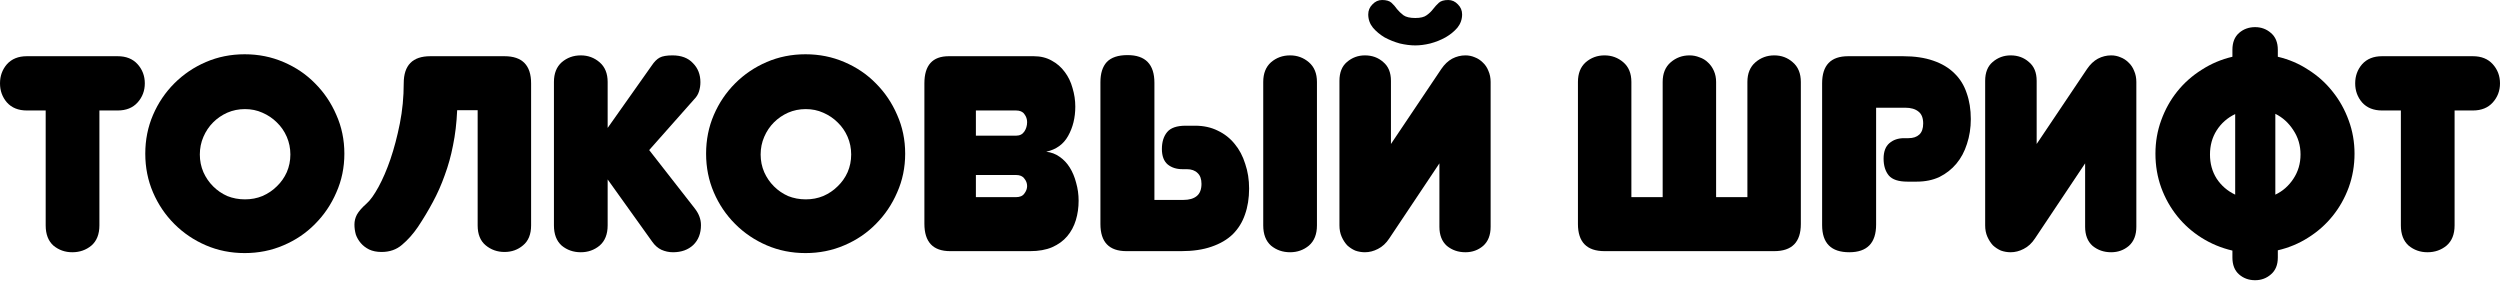 <svg width="682" height="77" viewBox="0 0 682 77" fill="none" xmlns="http://www.w3.org/2000/svg">
<path d="M27.117 61.486C27.117 63.903 26.387 65.741 24.927 67C23.466 68.209 21.729 68.813 19.715 68.813C17.751 68.813 16.039 68.209 14.578 67C13.168 65.741 12.463 63.903 12.463 61.486V30.139H7.327C5.011 30.139 3.198 29.409 1.888 27.948C0.629 26.488 0 24.75 0 22.736C0 20.722 0.629 18.985 1.888 17.524C3.198 16.064 5.011 15.334 7.327 15.334H32.103C34.419 15.334 36.232 16.064 37.541 17.524C38.85 18.985 39.505 20.722 39.505 22.736C39.505 24.75 38.85 26.488 37.541 27.948C36.232 29.409 34.419 30.139 32.103 30.139H27.117V61.486Z" fill="black"/>
<path d="M39.633 41.922C39.633 38.145 40.338 34.62 41.748 31.347C43.158 28.074 45.097 25.204 47.564 22.736C50.032 20.269 52.902 18.33 56.175 16.92C59.449 15.51 62.974 14.805 66.75 14.805C70.527 14.805 74.052 15.51 77.325 16.92C80.649 18.33 83.519 20.269 85.936 22.736C88.404 25.204 90.343 28.074 91.753 31.347C93.213 34.62 93.943 38.145 93.943 41.922C93.943 45.699 93.213 49.224 91.753 52.497C90.343 55.77 88.404 58.641 85.936 61.108C83.519 63.576 80.649 65.514 77.325 66.924C74.052 68.335 70.527 69.04 66.75 69.04C62.974 69.04 59.449 68.335 56.175 66.924C52.902 65.514 50.032 63.576 47.564 61.108C45.097 58.641 43.158 55.77 41.748 52.497C40.338 49.224 39.633 45.699 39.633 41.922ZM54.514 42.149C54.514 43.861 54.841 45.472 55.496 46.983C56.15 48.444 57.032 49.728 58.139 50.835C59.247 51.943 60.531 52.825 61.992 53.479C63.502 54.084 65.114 54.386 66.826 54.386C68.538 54.386 70.124 54.084 71.585 53.479C73.095 52.825 74.405 51.943 75.513 50.835C76.671 49.728 77.577 48.444 78.232 46.983C78.886 45.472 79.214 43.861 79.214 42.149C79.214 40.437 78.886 38.825 78.232 37.315C77.577 35.804 76.671 34.495 75.513 33.387C74.405 32.279 73.095 31.398 71.585 30.743C70.124 30.088 68.538 29.761 66.826 29.761C65.114 29.761 63.502 30.088 61.992 30.743C60.531 31.398 59.247 32.279 58.139 33.387C57.032 34.495 56.15 35.804 55.496 37.315C54.841 38.825 54.514 40.437 54.514 42.149Z" fill="black"/>
<path d="M137.632 15.334C142.467 15.334 144.884 17.801 144.884 22.736V61.486C144.884 63.903 144.154 65.716 142.693 66.924C141.283 68.133 139.596 68.737 137.632 68.737C135.668 68.737 133.956 68.133 132.496 66.924C131.036 65.716 130.305 63.903 130.305 61.486V30.063H124.716C124.565 33.538 124.187 36.736 123.583 39.656C123.029 42.526 122.273 45.246 121.317 47.814C120.41 50.382 119.328 52.825 118.069 55.141C116.86 57.407 115.5 59.673 113.99 61.939C112.68 63.853 111.245 65.464 109.684 66.773C108.173 68.083 106.31 68.737 104.095 68.737C102.785 68.737 101.652 68.511 100.695 68.058C99.789 67.604 99.034 67.025 98.429 66.32C97.825 65.615 97.372 64.835 97.07 63.979C96.818 63.072 96.692 62.166 96.692 61.259C96.692 60.303 96.919 59.396 97.372 58.54C97.875 57.634 98.782 56.601 100.091 55.443C101.048 54.587 102.105 53.102 103.264 50.986C104.422 48.871 105.505 46.354 106.512 43.433C107.519 40.462 108.375 37.214 109.08 33.689C109.785 30.113 110.137 26.463 110.137 22.736C110.137 17.801 112.554 15.334 117.389 15.334H137.632Z" fill="black"/>
<path d="M165.768 61.486C165.768 63.903 165.037 65.741 163.577 67C162.117 68.209 160.404 68.813 158.441 68.813C156.426 68.813 154.689 68.209 153.229 67C151.819 65.741 151.114 63.903 151.114 61.486V22.358C151.114 20.042 151.819 18.254 153.229 16.995C154.689 15.737 156.426 15.107 158.441 15.107C160.404 15.107 162.117 15.737 163.577 16.995C165.037 18.254 165.768 20.042 165.768 22.358V34.897L177.778 17.902C178.483 16.844 179.213 16.114 179.968 15.711C180.724 15.309 181.882 15.107 183.443 15.107C185.86 15.107 187.723 15.812 189.032 17.222C190.392 18.582 191.072 20.319 191.072 22.434C191.072 23.29 190.946 24.121 190.694 24.927C190.442 25.733 190.014 26.437 189.41 27.042L177.098 40.94L189.486 56.803C190.644 58.263 191.223 59.799 191.223 61.41C191.223 63.676 190.518 65.489 189.108 66.849C187.698 68.158 185.86 68.813 183.594 68.813C182.486 68.813 181.429 68.586 180.421 68.133C179.465 67.68 178.634 66.95 177.929 65.943L165.768 48.947V61.486Z" fill="black"/>
<path d="M192.622 41.922C192.622 38.145 193.327 34.62 194.737 31.347C196.147 28.074 198.086 25.204 200.553 22.736C203.021 20.269 205.891 18.33 209.164 16.92C212.438 15.51 215.963 14.805 219.739 14.805C223.516 14.805 227.041 15.51 230.314 16.92C233.638 18.33 236.508 20.269 238.925 22.736C241.393 25.204 243.332 28.074 244.742 31.347C246.202 34.62 246.932 38.145 246.932 41.922C246.932 45.699 246.202 49.224 244.742 52.497C243.332 55.77 241.393 58.641 238.925 61.108C236.508 63.576 233.638 65.514 230.314 66.924C227.041 68.335 223.516 69.04 219.739 69.04C215.963 69.04 212.438 68.335 209.164 66.924C205.891 65.514 203.021 63.576 200.553 61.108C198.086 58.641 196.147 55.77 194.737 52.497C193.327 49.224 192.622 45.699 192.622 41.922ZM207.503 42.149C207.503 43.861 207.83 45.472 208.485 46.983C209.139 48.444 210.021 49.728 211.128 50.835C212.236 51.943 213.52 52.825 214.981 53.479C216.491 54.084 218.103 54.386 219.815 54.386C221.527 54.386 223.113 54.084 224.574 53.479C226.084 52.825 227.394 51.943 228.502 50.835C229.66 49.728 230.566 48.444 231.221 46.983C231.875 45.472 232.203 43.861 232.203 42.149C232.203 40.437 231.875 38.825 231.221 37.315C230.566 35.804 229.66 34.495 228.502 33.387C227.394 32.279 226.084 31.398 224.574 30.743C223.113 30.088 221.527 29.761 219.815 29.761C218.103 29.761 216.491 30.088 214.981 30.743C213.52 31.398 212.236 32.279 211.128 33.387C210.021 34.495 209.139 35.804 208.485 37.315C207.83 38.825 207.503 40.437 207.503 42.149Z" fill="black"/>
<path d="M266.223 30.139V37.012H277.176C278.183 37.012 278.938 36.635 279.442 35.879C279.946 35.124 280.197 34.268 280.197 33.311C280.197 32.505 279.946 31.775 279.442 31.121C278.989 30.466 278.233 30.139 277.176 30.139H266.223ZM266.223 47.739V53.781H277.176C278.233 53.781 278.989 53.454 279.442 52.799C279.946 52.145 280.197 51.465 280.197 50.76C280.197 50.005 279.946 49.325 279.442 48.72C278.989 48.066 278.233 47.739 277.176 47.739H266.223ZM252.174 22.736C252.174 17.801 254.389 15.334 258.821 15.334H282.01C283.873 15.334 285.51 15.737 286.92 16.542C288.33 17.298 289.513 18.33 290.47 19.639C291.427 20.898 292.132 22.358 292.585 24.02C293.089 25.682 293.341 27.369 293.341 29.081C293.341 32.103 292.686 34.772 291.377 37.088C290.118 39.354 288.129 40.789 285.409 41.394C286.769 41.545 287.978 41.998 289.035 42.753C290.143 43.508 291.075 44.49 291.83 45.699C292.585 46.908 293.164 48.292 293.567 49.853C294.02 51.415 294.247 53.051 294.247 54.763C294.247 56.627 293.995 58.389 293.492 60.051C292.988 61.713 292.208 63.173 291.15 64.432C290.093 65.691 288.708 66.698 286.996 67.453C285.334 68.158 283.345 68.511 281.028 68.511H259.198C254.515 68.511 252.174 66.018 252.174 61.033V22.736Z" fill="black"/>
<path d="M314.924 54.537H322.856C324.417 54.537 325.625 54.184 326.481 53.479C327.337 52.774 327.765 51.666 327.765 50.156C327.765 48.846 327.413 47.864 326.708 47.21C326.003 46.505 325.021 46.152 323.762 46.152H322.553C320.942 46.152 319.607 45.724 318.55 44.868C317.492 43.962 316.964 42.552 316.964 40.638C316.964 38.725 317.442 37.189 318.399 36.031C319.356 34.872 321.043 34.293 323.46 34.293H326.028C328.344 34.293 330.409 34.746 332.222 35.653C334.035 36.509 335.571 37.717 336.83 39.279C338.089 40.789 339.045 42.602 339.7 44.717C340.405 46.782 340.757 49.023 340.757 51.44C340.757 54.058 340.38 56.425 339.624 58.54C338.919 60.605 337.812 62.392 336.301 63.903C334.79 65.364 332.851 66.496 330.485 67.302C328.168 68.108 325.424 68.511 322.251 68.511H307.295C302.562 68.511 300.195 66.043 300.195 61.108V22.434C300.195 20.017 300.774 18.179 301.932 16.92C303.141 15.661 305.029 15.032 307.597 15.032C312.482 15.032 314.924 17.549 314.924 22.585V54.537ZM359.264 61.486C359.264 63.903 358.533 65.741 357.073 67C355.613 68.209 353.901 68.813 351.937 68.813C349.922 68.813 348.185 68.209 346.725 67C345.315 65.741 344.61 63.903 344.61 61.486V22.358C344.61 20.042 345.315 18.254 346.725 16.995C348.185 15.737 349.922 15.107 351.937 15.107C353.901 15.107 355.613 15.737 357.073 16.995C358.533 18.254 359.264 20.042 359.264 22.358V61.486Z" fill="black"/>
<path d="M379.451 39.279L393.199 18.808C394.055 17.549 395.037 16.618 396.144 16.014C397.303 15.409 398.511 15.107 399.77 15.107C400.677 15.107 401.533 15.283 402.338 15.636C403.144 15.938 403.874 16.416 404.529 17.071C405.184 17.675 405.687 18.431 406.04 19.337C406.442 20.244 406.644 21.251 406.644 22.358V61.864C406.644 64.13 405.964 65.867 404.604 67.076C403.245 68.234 401.633 68.813 399.77 68.813C397.806 68.813 396.119 68.234 394.709 67.076C393.35 65.867 392.67 64.13 392.67 61.864V44.566L378.998 65.036C378.142 66.345 377.109 67.302 375.901 67.906C374.743 68.511 373.559 68.813 372.351 68.813C371.444 68.813 370.563 68.662 369.707 68.36C368.901 68.007 368.171 67.529 367.516 66.924C366.912 66.27 366.409 65.489 366.006 64.583C365.603 63.676 365.401 62.644 365.401 61.486V22.056C365.401 19.79 366.081 18.078 367.441 16.92C368.851 15.711 370.488 15.107 372.351 15.107C374.315 15.107 375.976 15.711 377.336 16.92C378.746 18.078 379.451 19.79 379.451 22.056V39.279ZM395.087 0C396.094 0 396.975 0.403 397.731 1.209C398.486 1.964 398.864 2.87 398.864 3.928C398.864 5.287 398.436 6.496 397.58 7.554C396.724 8.561 395.641 9.442 394.332 10.197C393.073 10.902 391.688 11.456 390.177 11.859C388.717 12.212 387.357 12.388 386.098 12.388C384.789 12.388 383.379 12.212 381.868 11.859C380.408 11.456 379.023 10.902 377.714 10.197C376.455 9.442 375.397 8.561 374.541 7.554C373.685 6.496 373.257 5.287 373.257 3.928C373.257 2.87 373.635 1.964 374.39 1.209C375.146 0.403 376.027 0 377.034 0C378.192 0 379.048 0.252 379.602 0.755C380.156 1.259 380.66 1.838 381.113 2.493C381.616 3.097 382.196 3.651 382.85 4.154C383.555 4.658 384.638 4.91 386.098 4.91C387.508 4.91 388.541 4.658 389.195 4.154C389.9 3.651 390.479 3.097 390.932 2.493C391.436 1.838 391.965 1.259 392.519 0.755C393.073 0.252 393.929 0 395.087 0Z" fill="black"/>
<path d="M460.903 15.107C461.86 15.107 462.766 15.283 463.623 15.636C464.529 15.938 465.309 16.416 465.964 17.071C466.619 17.675 467.148 18.431 467.55 19.337C467.953 20.244 468.155 21.251 468.155 22.358V53.781H476.69V22.358C476.69 20.042 477.42 18.254 478.881 16.995C480.341 15.737 482.053 15.107 484.017 15.107C485.981 15.107 487.668 15.737 489.078 16.995C490.538 18.254 491.269 20.042 491.269 22.358V61.108C491.269 66.043 488.851 68.511 484.017 68.511H437.714C432.88 68.511 430.462 66.043 430.462 61.108V22.358C430.462 20.042 431.167 18.254 432.577 16.995C434.038 15.737 435.75 15.107 437.714 15.107C439.678 15.107 441.39 15.737 442.85 16.995C444.311 18.254 445.041 20.042 445.041 22.358V53.781H453.576V22.358C453.576 20.042 454.306 18.254 455.767 16.995C457.227 15.737 458.939 15.107 460.903 15.107Z" fill="black"/>
<path d="M511.804 61.259C511.804 66.295 509.361 68.813 504.477 68.813C499.542 68.813 497.074 66.345 497.074 61.41V22.736C497.074 17.801 499.441 15.334 504.175 15.334H519.131C522.303 15.334 525.048 15.737 527.364 16.542C529.731 17.348 531.669 18.506 533.18 20.017C534.691 21.477 535.799 23.265 536.504 25.38C537.259 27.495 537.637 29.862 537.637 32.48C537.637 34.897 537.284 37.163 536.579 39.279C535.925 41.343 534.968 43.131 533.709 44.642C532.45 46.152 530.914 47.361 529.101 48.267C527.288 49.123 525.224 49.551 522.907 49.551H520.339C517.922 49.551 516.235 48.997 515.278 47.89C514.321 46.731 513.843 45.196 513.843 43.282C513.843 41.368 514.372 39.958 515.429 39.052C516.487 38.145 517.821 37.692 519.433 37.692H520.641C521.9 37.692 522.882 37.365 523.587 36.71C524.292 36.056 524.645 35.048 524.645 33.689C524.645 32.178 524.217 31.096 523.361 30.441C522.504 29.736 521.296 29.383 519.735 29.383H511.804V61.259Z" fill="black"/>
<path d="M555.602 39.279L569.35 18.808C570.206 17.549 571.188 16.618 572.296 16.014C573.454 15.409 574.663 15.107 575.921 15.107C576.828 15.107 577.684 15.283 578.49 15.636C579.295 15.938 580.026 16.416 580.68 17.071C581.335 17.675 581.838 18.431 582.191 19.337C582.594 20.244 582.795 21.251 582.795 22.358V61.864C582.795 64.13 582.115 65.867 580.756 67.076C579.396 68.234 577.785 68.813 575.921 68.813C573.958 68.813 572.271 68.234 570.861 67.076C569.501 65.867 568.821 64.13 568.821 61.864V44.566L555.149 65.036C554.293 66.345 553.261 67.302 552.052 67.906C550.894 68.511 549.711 68.813 548.502 68.813C547.596 68.813 546.714 68.662 545.858 68.36C545.053 68.007 544.322 67.529 543.668 66.924C543.064 66.27 542.56 65.489 542.157 64.583C541.754 63.676 541.553 62.644 541.553 61.486V22.056C541.553 19.79 542.233 18.078 543.592 16.92C545.002 15.711 546.639 15.107 548.502 15.107C550.466 15.107 552.128 15.711 553.487 16.92C554.897 18.078 555.602 19.79 555.602 22.056V39.279Z" fill="black"/>
<path d="M588.004 41.922C588.004 38.699 588.532 35.653 589.59 32.782C590.647 29.862 592.108 27.243 593.971 24.927C595.834 22.61 598.05 20.646 600.618 19.035C603.186 17.373 605.981 16.19 609.003 15.485V13.596C609.003 11.582 609.607 10.046 610.815 8.989C612.024 7.931 613.484 7.402 615.196 7.402C616.858 7.402 618.293 7.931 619.502 8.989C620.761 10.046 621.39 11.582 621.39 13.596V15.485C624.412 16.19 627.181 17.373 629.699 19.035C632.267 20.646 634.483 22.636 636.346 25.002C638.21 27.319 639.67 29.937 640.727 32.858C641.785 35.728 642.314 38.75 642.314 41.922C642.314 45.145 641.785 48.217 640.727 51.138C639.67 54.008 638.21 56.601 636.346 58.918C634.483 61.234 632.267 63.198 629.699 64.809C627.181 66.421 624.412 67.579 621.39 68.284V70.248C621.39 72.262 620.761 73.798 619.502 74.856C618.293 75.913 616.858 76.442 615.196 76.442C613.484 76.442 612.024 75.913 610.815 74.856C609.607 73.798 609.003 72.262 609.003 70.248V68.36C605.981 67.655 603.186 66.496 600.618 64.885C598.05 63.274 595.834 61.31 593.971 58.993C592.108 56.677 590.647 54.084 589.59 51.213C588.532 48.292 588.004 45.196 588.004 41.922ZM627.584 42.149C627.584 39.681 626.93 37.466 625.62 35.502C624.361 33.538 622.725 32.052 620.711 31.045V53.102C622.725 52.145 624.361 50.71 625.62 48.796C626.93 46.832 627.584 44.616 627.584 42.149ZM602.884 42.149C602.884 44.616 603.488 46.807 604.697 48.72C605.956 50.634 607.643 52.094 609.758 53.102V31.121C607.643 32.128 605.956 33.613 604.697 35.577C603.488 37.491 602.884 39.681 602.884 42.149Z" fill="black"/>
<path d="M669.612 61.486C669.612 63.903 668.882 65.741 667.422 67C665.961 68.209 664.224 68.813 662.21 68.813C660.246 68.813 658.534 68.209 657.073 67C655.663 65.741 654.958 63.903 654.958 61.486V30.139H649.822C647.505 30.139 645.693 29.409 644.383 27.948C643.124 26.488 642.495 24.75 642.495 22.736C642.495 20.722 643.124 18.985 644.383 17.524C645.693 16.064 647.505 15.334 649.822 15.334H674.598C676.914 15.334 678.727 16.064 680.036 17.524C681.345 18.985 682 20.722 682 22.736C682 24.75 681.345 26.488 680.036 27.948C678.727 29.409 676.914 30.139 674.598 30.139H669.612V61.486Z" fill="black"/>
</svg>

